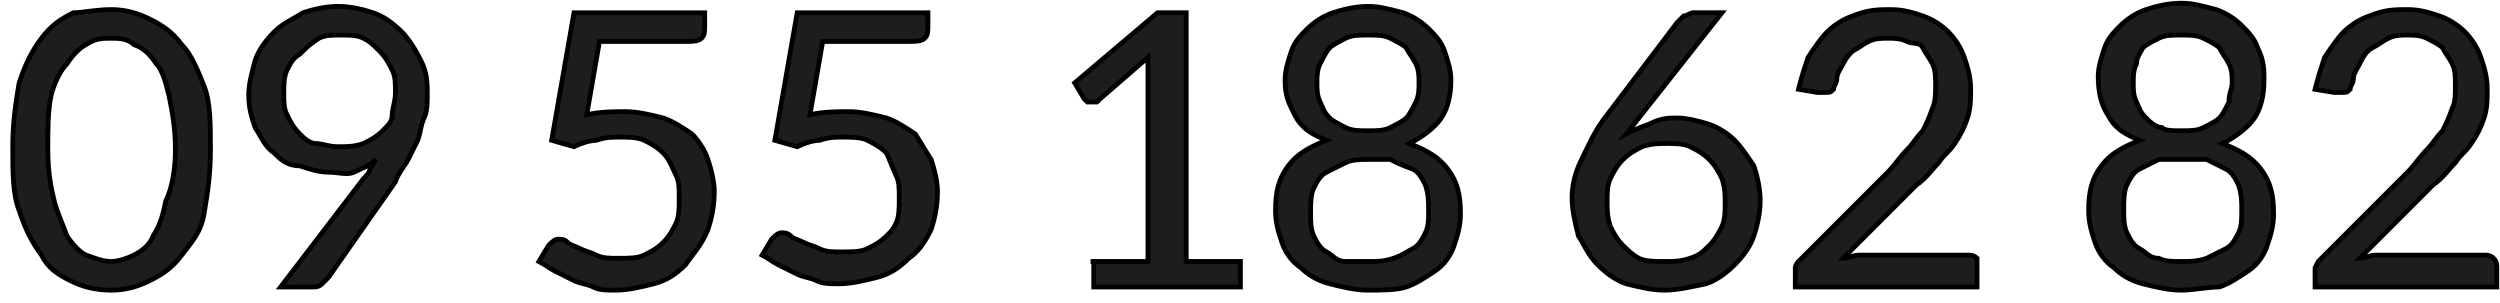<?xml version="1.0" encoding="utf-8"?>
<!-- Generator: $$$/GeneralStr/196=Adobe Illustrator 27.6.0, SVG Export Plug-In . SVG Version: 6.00 Build 0)  -->
<svg version="1.1" id="Calque_1" xmlns="http://www.w3.org/2000/svg" xmlns:xlink="http://www.w3.org/1999/xlink" x="0px" y="0px"
	 viewBox="0 0 78.4 9.5" style="enable-background:new 0 0 78.4 9.5;" xml:space="preserve">
<style type="text/css">
	.st0{enable-background:new    ;}
	.st1{fill:#1D1D1B;stroke:#000000;stroke-width:0.15;stroke-miterlimit:10;}
</style>
<g class="st0">
	<path class="st1" d="M6.6,4.7c0,0.8-0.1,1.4-0.2,2S6,7.6,5.7,8c-0.3,0.4-0.6,0.6-1,0.8C4.3,9,3.9,9.1,3.5,9.1C3,9.1,2.6,9,2.2,8.8
		S1.5,8.4,1.3,8C1,7.6,0.8,7.2,0.6,6.6c-0.2-0.5-0.2-1.2-0.2-2s0.1-1.4,0.2-2c0.2-0.6,0.4-1,0.7-1.4c0.3-0.4,0.6-0.6,1-0.8
		C2.6,0.4,3,0.3,3.5,0.3c0.4,0,0.8,0.1,1.2,0.3c0.4,0.2,0.7,0.4,1,0.8C6,1.7,6.2,2.2,6.4,2.7S6.6,3.9,6.6,4.7z M5.5,4.7
		C5.5,4,5.4,3.5,5.3,3C5.2,2.6,5.1,2.2,4.9,2C4.7,1.7,4.5,1.5,4.2,1.4C4,1.2,3.7,1.2,3.5,1.2C3.2,1.2,3,1.2,2.7,1.4
		C2.5,1.5,2.3,1.7,2.1,2C1.9,2.2,1.7,2.6,1.6,3C1.5,3.5,1.5,4,1.5,4.7s0.1,1.2,0.2,1.6c0.1,0.4,0.3,0.8,0.4,1.1
		C2.3,7.7,2.5,7.9,2.7,8C3,8.1,3.2,8.2,3.5,8.2C3.7,8.2,4,8.1,4.2,8c0.2-0.1,0.5-0.3,0.6-0.6c0.2-0.3,0.3-0.6,0.4-1.1
		C5.4,5.9,5.5,5.3,5.5,4.7z"/>
	<path class="st1" d="M10.3,5.4c-0.3,0-0.6-0.1-0.9-0.2C9,5.2,8.8,5,8.6,4.8C8.3,4.6,8.2,4.3,8,4C7.9,3.7,7.8,3.4,7.8,3
		c0-0.4,0.1-0.7,0.2-1.1c0.1-0.3,0.3-0.6,0.6-0.9s0.6-0.4,0.9-0.6c0.3-0.1,0.7-0.2,1.1-0.2c0.4,0,0.8,0.1,1.1,0.2
		c0.3,0.1,0.6,0.3,0.9,0.6c0.2,0.2,0.4,0.5,0.6,0.9s0.2,0.7,0.2,1.1c0,0.2,0,0.5-0.1,0.7s-0.1,0.4-0.2,0.7c-0.1,0.2-0.2,0.4-0.3,0.6
		s-0.3,0.4-0.4,0.7l-2.1,3c-0.1,0.1-0.1,0.1-0.2,0.2C10,9,9.9,9,9.8,9h-1l2.6-3.4c0.1-0.1,0.2-0.2,0.2-0.3c0.1-0.1,0.1-0.2,0.2-0.3
		c-0.2,0.2-0.5,0.3-0.7,0.4S10.6,5.4,10.3,5.4z M12.4,2.9c0-0.3,0-0.5-0.1-0.7c-0.1-0.2-0.2-0.4-0.4-0.6c-0.2-0.2-0.3-0.3-0.5-0.4
		s-0.4-0.1-0.7-0.1c-0.3,0-0.5,0-0.7,0.1C9.7,1.4,9.6,1.5,9.4,1.7C9.2,1.8,9.1,2,9,2.2S8.9,2.7,8.9,2.9c0,0.3,0,0.5,0.1,0.7
		C9.1,3.8,9.2,4,9.4,4.2c0.1,0.1,0.3,0.3,0.5,0.3s0.4,0.1,0.7,0.1c0.3,0,0.5,0,0.8-0.1c0.2-0.1,0.4-0.2,0.6-0.4
		c0.2-0.2,0.3-0.3,0.3-0.5S12.4,3.2,12.4,2.9z"/>
	<path class="st1" d="M22.1,0.8c0,0.2,0,0.3-0.1,0.4c-0.1,0.1-0.3,0.1-0.5,0.1h-2.7l-0.4,2.3c0.4-0.1,0.9-0.1,1.2-0.1
		c0.4,0,0.8,0.1,1.2,0.2c0.3,0.1,0.6,0.3,0.9,0.5c0.2,0.2,0.4,0.5,0.5,0.8c0.1,0.3,0.2,0.7,0.2,1c0,0.5-0.1,0.9-0.2,1.2
		C22,7.7,21.7,8,21.5,8.3c-0.3,0.3-0.6,0.5-1,0.6c-0.4,0.1-0.8,0.2-1.2,0.2c-0.3,0-0.5,0-0.7-0.1c-0.2-0.1-0.4-0.1-0.6-0.2
		c-0.2-0.1-0.4-0.2-0.6-0.3c-0.2-0.1-0.3-0.2-0.5-0.3l0.3-0.5c0.1-0.1,0.2-0.2,0.3-0.2c0.1,0,0.2,0,0.3,0.1c0.1,0.1,0.2,0.1,0.4,0.2
		s0.3,0.1,0.5,0.2c0.2,0.1,0.4,0.1,0.7,0.1c0.3,0,0.6,0,0.8-0.1c0.2-0.1,0.4-0.2,0.6-0.4s0.3-0.4,0.4-0.6c0.1-0.2,0.1-0.5,0.1-0.8
		c0-0.3,0-0.5-0.1-0.7S21,5,20.8,4.8c-0.2-0.2-0.4-0.3-0.6-0.4c-0.2-0.1-0.5-0.1-0.8-0.1c-0.2,0-0.4,0-0.7,0.1
		c-0.2,0-0.5,0.1-0.7,0.2l-0.7-0.2l0.7-4h4.1V0.8z"/>
	<path class="st1" d="M29.1,0.8c0,0.2,0,0.3-0.1,0.4c-0.1,0.1-0.3,0.1-0.5,0.1h-2.7l-0.4,2.3c0.4-0.1,0.9-0.1,1.2-0.1
		c0.4,0,0.8,0.1,1.2,0.2c0.3,0.1,0.6,0.3,0.9,0.5C28.9,4.5,29,4.7,29.2,5c0.1,0.3,0.2,0.7,0.2,1c0,0.5-0.1,0.9-0.2,1.2
		c-0.2,0.4-0.4,0.7-0.7,0.9c-0.3,0.3-0.6,0.5-1,0.6c-0.4,0.1-0.8,0.2-1.2,0.2c-0.3,0-0.5,0-0.7-0.1c-0.2-0.1-0.4-0.1-0.6-0.2
		c-0.2-0.1-0.4-0.2-0.6-0.3c-0.2-0.1-0.3-0.2-0.5-0.3l0.3-0.5c0.1-0.1,0.2-0.2,0.3-0.2c0.1,0,0.2,0,0.3,0.1c0.1,0.1,0.2,0.1,0.4,0.2
		s0.3,0.1,0.5,0.2c0.2,0.1,0.4,0.1,0.7,0.1c0.3,0,0.6,0,0.8-0.1c0.2-0.1,0.4-0.2,0.6-0.4S28,7.2,28.1,7c0.1-0.2,0.1-0.5,0.1-0.8
		c0-0.3,0-0.5-0.1-0.7S27.9,5,27.8,4.8c-0.2-0.2-0.4-0.3-0.6-0.4c-0.2-0.1-0.5-0.1-0.8-0.1c-0.2,0-0.4,0-0.7,0.1
		c-0.2,0-0.5,0.1-0.7,0.2l-0.7-0.2l0.7-4h4.1V0.8z"/>
	<path class="st1" d="M34.2,8.2H36V2.3c0-0.2,0-0.4,0-0.5l-1.5,1.3c0,0-0.1,0.1-0.1,0.1c0,0-0.1,0-0.1,0c-0.1,0-0.1,0-0.2,0
		c0,0-0.1-0.1-0.1-0.1l-0.3-0.5l2.6-2.2h0.9v7.8h1.7V9h-4.6V8.2z"/>
	<path class="st1" d="M42.9,9.1c-0.4,0-0.8-0.1-1.2-0.2c-0.4-0.1-0.7-0.3-0.9-0.5c-0.3-0.2-0.5-0.5-0.6-0.8C40.1,7.3,40,7,40,6.6
		c0-0.6,0.1-1,0.4-1.4c0.3-0.4,0.7-0.6,1.2-0.8c-0.5-0.2-0.8-0.4-1-0.8S40.3,3,40.3,2.5c0-0.3,0.1-0.6,0.2-0.9
		c0.1-0.3,0.3-0.5,0.5-0.7c0.2-0.2,0.5-0.4,0.8-0.5c0.3-0.1,0.7-0.2,1.1-0.2c0.4,0,0.7,0.1,1.1,0.2c0.3,0.1,0.6,0.3,0.8,0.5
		s0.4,0.4,0.5,0.7c0.1,0.3,0.2,0.6,0.2,0.9c0,0.5-0.1,0.9-0.3,1.2s-0.6,0.6-1,0.8c0.5,0.2,0.9,0.4,1.2,0.8c0.3,0.4,0.4,0.8,0.4,1.4
		c0,0.4-0.1,0.7-0.2,1c-0.1,0.3-0.3,0.6-0.6,0.8c-0.3,0.2-0.6,0.4-0.9,0.5S43.3,9.1,42.9,9.1z M42.9,8.2c0.3,0,0.5,0,0.8-0.1
		s0.4-0.2,0.6-0.3c0.2-0.1,0.3-0.3,0.4-0.5s0.1-0.4,0.1-0.7c0-0.3,0-0.5-0.1-0.8c-0.1-0.2-0.2-0.4-0.4-0.5C44,5.2,43.8,5.1,43.6,5
		C43.4,5,43.1,5,42.9,5c-0.2,0-0.5,0-0.7,0.1c-0.2,0.1-0.4,0.2-0.6,0.3c-0.2,0.1-0.3,0.3-0.4,0.5s-0.1,0.5-0.1,0.8
		c0,0.2,0,0.5,0.1,0.7s0.2,0.4,0.4,0.5c0.2,0.1,0.3,0.3,0.6,0.3C42.4,8.2,42.6,8.2,42.9,8.2z M42.9,4.1c0.3,0,0.5,0,0.7-0.1
		c0.2-0.1,0.4-0.2,0.5-0.3c0.1-0.1,0.2-0.3,0.3-0.5c0.1-0.2,0.1-0.4,0.1-0.6c0-0.2,0-0.4-0.1-0.6c-0.1-0.2-0.2-0.3-0.3-0.5
		c-0.1-0.1-0.3-0.2-0.5-0.3s-0.4-0.1-0.7-0.1c-0.3,0-0.5,0-0.7,0.1c-0.2,0.1-0.4,0.2-0.5,0.3c-0.1,0.1-0.2,0.3-0.3,0.5
		c-0.1,0.2-0.1,0.4-0.1,0.6c0,0.2,0,0.4,0.1,0.6c0.1,0.2,0.1,0.3,0.3,0.5C41.8,3.8,42,3.9,42.2,4C42.4,4.1,42.6,4.1,42.9,4.1z"/>
	<path class="st1" d="M52.6,3.7c0.3,0,0.7,0.1,1,0.2c0.3,0.1,0.6,0.3,0.8,0.5c0.2,0.2,0.4,0.5,0.6,0.8c0.1,0.3,0.2,0.7,0.2,1.1
		c0,0.4-0.1,0.8-0.2,1.1c-0.1,0.3-0.3,0.6-0.6,0.9s-0.6,0.5-0.9,0.6C53,9,52.6,9.1,52.2,9.1c-0.4,0-0.8-0.1-1.2-0.2
		c-0.3-0.1-0.6-0.3-0.9-0.6s-0.4-0.6-0.6-0.9c-0.1-0.4-0.2-0.8-0.2-1.2c0-0.4,0.1-0.8,0.3-1.2s0.4-0.9,0.8-1.4l2.2-2.9
		c0.1-0.1,0.1-0.1,0.2-0.2c0.1,0,0.2-0.1,0.3-0.1h0.9l-3,3.8c0.2-0.1,0.4-0.2,0.7-0.3C52.1,3.7,52.3,3.7,52.6,3.7z M50.4,6.3
		c0,0.3,0,0.5,0.1,0.8c0.1,0.2,0.2,0.4,0.4,0.6C51,7.8,51.2,8,51.4,8.1c0.2,0.1,0.5,0.1,0.8,0.1c0.3,0,0.5,0,0.8-0.1
		s0.4-0.2,0.6-0.4c0.2-0.2,0.3-0.4,0.4-0.6c0.1-0.2,0.1-0.5,0.1-0.7c0-0.3,0-0.5-0.1-0.8c-0.1-0.2-0.2-0.4-0.4-0.6
		c-0.2-0.2-0.4-0.3-0.6-0.4s-0.5-0.1-0.7-0.1c-0.3,0-0.5,0-0.8,0.1c-0.2,0.1-0.4,0.2-0.6,0.4c-0.2,0.2-0.3,0.4-0.4,0.6
		S50.4,6.1,50.4,6.3z"/>
	<path class="st1" d="M59.3,0.3c0.4,0,0.7,0.1,1,0.2c0.3,0.1,0.6,0.3,0.8,0.5s0.4,0.5,0.5,0.8c0.1,0.3,0.2,0.6,0.2,1
		c0,0.3,0,0.6-0.1,0.9c-0.1,0.3-0.2,0.5-0.4,0.8S61,4.8,60.8,5.1c-0.2,0.2-0.4,0.5-0.7,0.7l-2.3,2.3C58,8.1,58.1,8,58.3,8
		c0.2,0,0.3,0,0.5,0h2.9c0.1,0,0.2,0,0.3,0.1C62,8.1,62,8.2,62,8.3V9h-5.7V8.6c0-0.1,0-0.2,0-0.2c0-0.1,0.1-0.2,0.1-0.2l2.8-2.8
		c0.2-0.2,0.4-0.5,0.6-0.7s0.3-0.4,0.5-0.6c0.1-0.2,0.2-0.4,0.3-0.7c0.1-0.2,0.1-0.5,0.1-0.7c0-0.3,0-0.5-0.1-0.7
		c-0.1-0.2-0.2-0.3-0.3-0.5S60,1.4,59.8,1.3c-0.2-0.1-0.4-0.1-0.6-0.1c-0.2,0-0.4,0-0.6,0.1c-0.2,0.1-0.3,0.2-0.5,0.3
		C58,1.7,57.9,1.8,57.8,2s-0.2,0.3-0.2,0.5c0,0.1-0.1,0.2-0.1,0.3c-0.1,0.1-0.1,0.1-0.3,0.1c0,0,0,0-0.1,0s0,0-0.1,0l-0.6-0.1
		c0.1-0.4,0.2-0.7,0.3-1c0.2-0.3,0.4-0.6,0.6-0.8s0.5-0.4,0.8-0.5C58.6,0.3,58.9,0.3,59.3,0.3z"/>
	<path class="st1" d="M68.4,9.1c-0.4,0-0.8-0.1-1.2-0.2s-0.7-0.3-0.9-0.5c-0.3-0.2-0.5-0.5-0.6-0.8c-0.1-0.3-0.2-0.6-0.2-1
		c0-0.6,0.1-1,0.4-1.4c0.3-0.4,0.7-0.6,1.2-0.8c-0.5-0.2-0.8-0.4-1-0.8c-0.2-0.3-0.3-0.7-0.3-1.2c0-0.3,0.1-0.6,0.2-0.9
		c0.1-0.3,0.3-0.5,0.5-0.7s0.5-0.4,0.8-0.5c0.3-0.1,0.7-0.2,1.1-0.2c0.4,0,0.7,0.1,1.1,0.2c0.3,0.1,0.6,0.3,0.8,0.5
		c0.2,0.2,0.4,0.4,0.5,0.7C71,1.9,71,2.2,71,2.5c0,0.5-0.1,0.9-0.3,1.2c-0.2,0.3-0.6,0.6-1,0.8c0.5,0.2,0.9,0.4,1.2,0.8
		c0.3,0.4,0.4,0.8,0.4,1.4c0,0.4-0.1,0.7-0.2,1c-0.1,0.3-0.3,0.6-0.6,0.8c-0.3,0.2-0.6,0.4-0.9,0.5C69.2,9,68.8,9.1,68.4,9.1z
		 M68.4,8.2c0.3,0,0.5,0,0.8-0.1c0.2-0.1,0.4-0.2,0.6-0.3c0.2-0.1,0.3-0.3,0.4-0.5s0.1-0.4,0.1-0.7c0-0.3,0-0.5-0.1-0.8
		c-0.1-0.2-0.2-0.4-0.4-0.5c-0.2-0.1-0.4-0.2-0.6-0.3C68.9,5,68.7,5,68.4,5S68,5,67.7,5c-0.2,0.1-0.4,0.2-0.6,0.3
		c-0.2,0.1-0.3,0.3-0.4,0.5s-0.1,0.5-0.1,0.8c0,0.2,0,0.5,0.1,0.7c0.1,0.2,0.2,0.4,0.4,0.5c0.2,0.1,0.3,0.3,0.6,0.3
		C67.9,8.2,68.1,8.2,68.4,8.2z M68.4,4.1c0.3,0,0.5,0,0.7-0.1c0.2-0.1,0.4-0.2,0.5-0.3c0.1-0.1,0.2-0.3,0.3-0.5
		C69.9,2.9,70,2.8,70,2.6c0-0.2,0-0.4-0.1-0.6c-0.1-0.2-0.2-0.3-0.3-0.5c-0.1-0.1-0.3-0.2-0.5-0.3c-0.2-0.1-0.4-0.1-0.7-0.1
		s-0.5,0-0.7,0.1s-0.4,0.2-0.5,0.3C67.1,1.7,67,1.8,67,2c-0.1,0.2-0.1,0.4-0.1,0.6c0,0.2,0,0.4,0.1,0.6c0.1,0.2,0.1,0.3,0.3,0.5
		c0.1,0.1,0.3,0.3,0.5,0.3C67.9,4.1,68.1,4.1,68.4,4.1z"/>
	<path class="st1" d="M75.5,0.3c0.4,0,0.7,0.1,1,0.2c0.3,0.1,0.6,0.3,0.8,0.5c0.2,0.2,0.4,0.5,0.5,0.8c0.1,0.3,0.2,0.6,0.2,1
		c0,0.3,0,0.6-0.1,0.9c-0.1,0.3-0.2,0.5-0.4,0.8S77.2,4.8,77,5.1c-0.2,0.2-0.4,0.5-0.7,0.7L74,8.1c0.2,0,0.3-0.1,0.5-0.1
		c0.2,0,0.3,0,0.5,0h2.9c0.1,0,0.2,0,0.3,0.1c0.1,0.1,0.1,0.2,0.1,0.3V9h-5.7V8.6c0-0.1,0-0.2,0-0.2s0.1-0.2,0.1-0.2l2.8-2.8
		c0.2-0.2,0.4-0.5,0.6-0.7c0.2-0.2,0.3-0.4,0.5-0.6c0.1-0.2,0.2-0.4,0.3-0.7C77,3.2,77,3,77,2.7c0-0.3,0-0.5-0.1-0.7
		c-0.1-0.2-0.2-0.3-0.3-0.5c-0.1-0.1-0.3-0.2-0.5-0.3c-0.2-0.1-0.4-0.1-0.6-0.1s-0.4,0-0.6,0.1c-0.2,0.1-0.3,0.2-0.5,0.3
		S74.1,1.8,74,2c-0.1,0.2-0.2,0.3-0.2,0.5c0,0.1-0.1,0.2-0.1,0.3c-0.1,0.1-0.1,0.1-0.3,0.1c0,0,0,0-0.1,0c0,0,0,0-0.1,0l-0.6-0.1
		c0.1-0.4,0.2-0.7,0.3-1c0.2-0.3,0.4-0.6,0.6-0.8s0.5-0.4,0.8-0.5C74.8,0.3,75.1,0.3,75.5,0.3z"/>
</g>
</svg>
